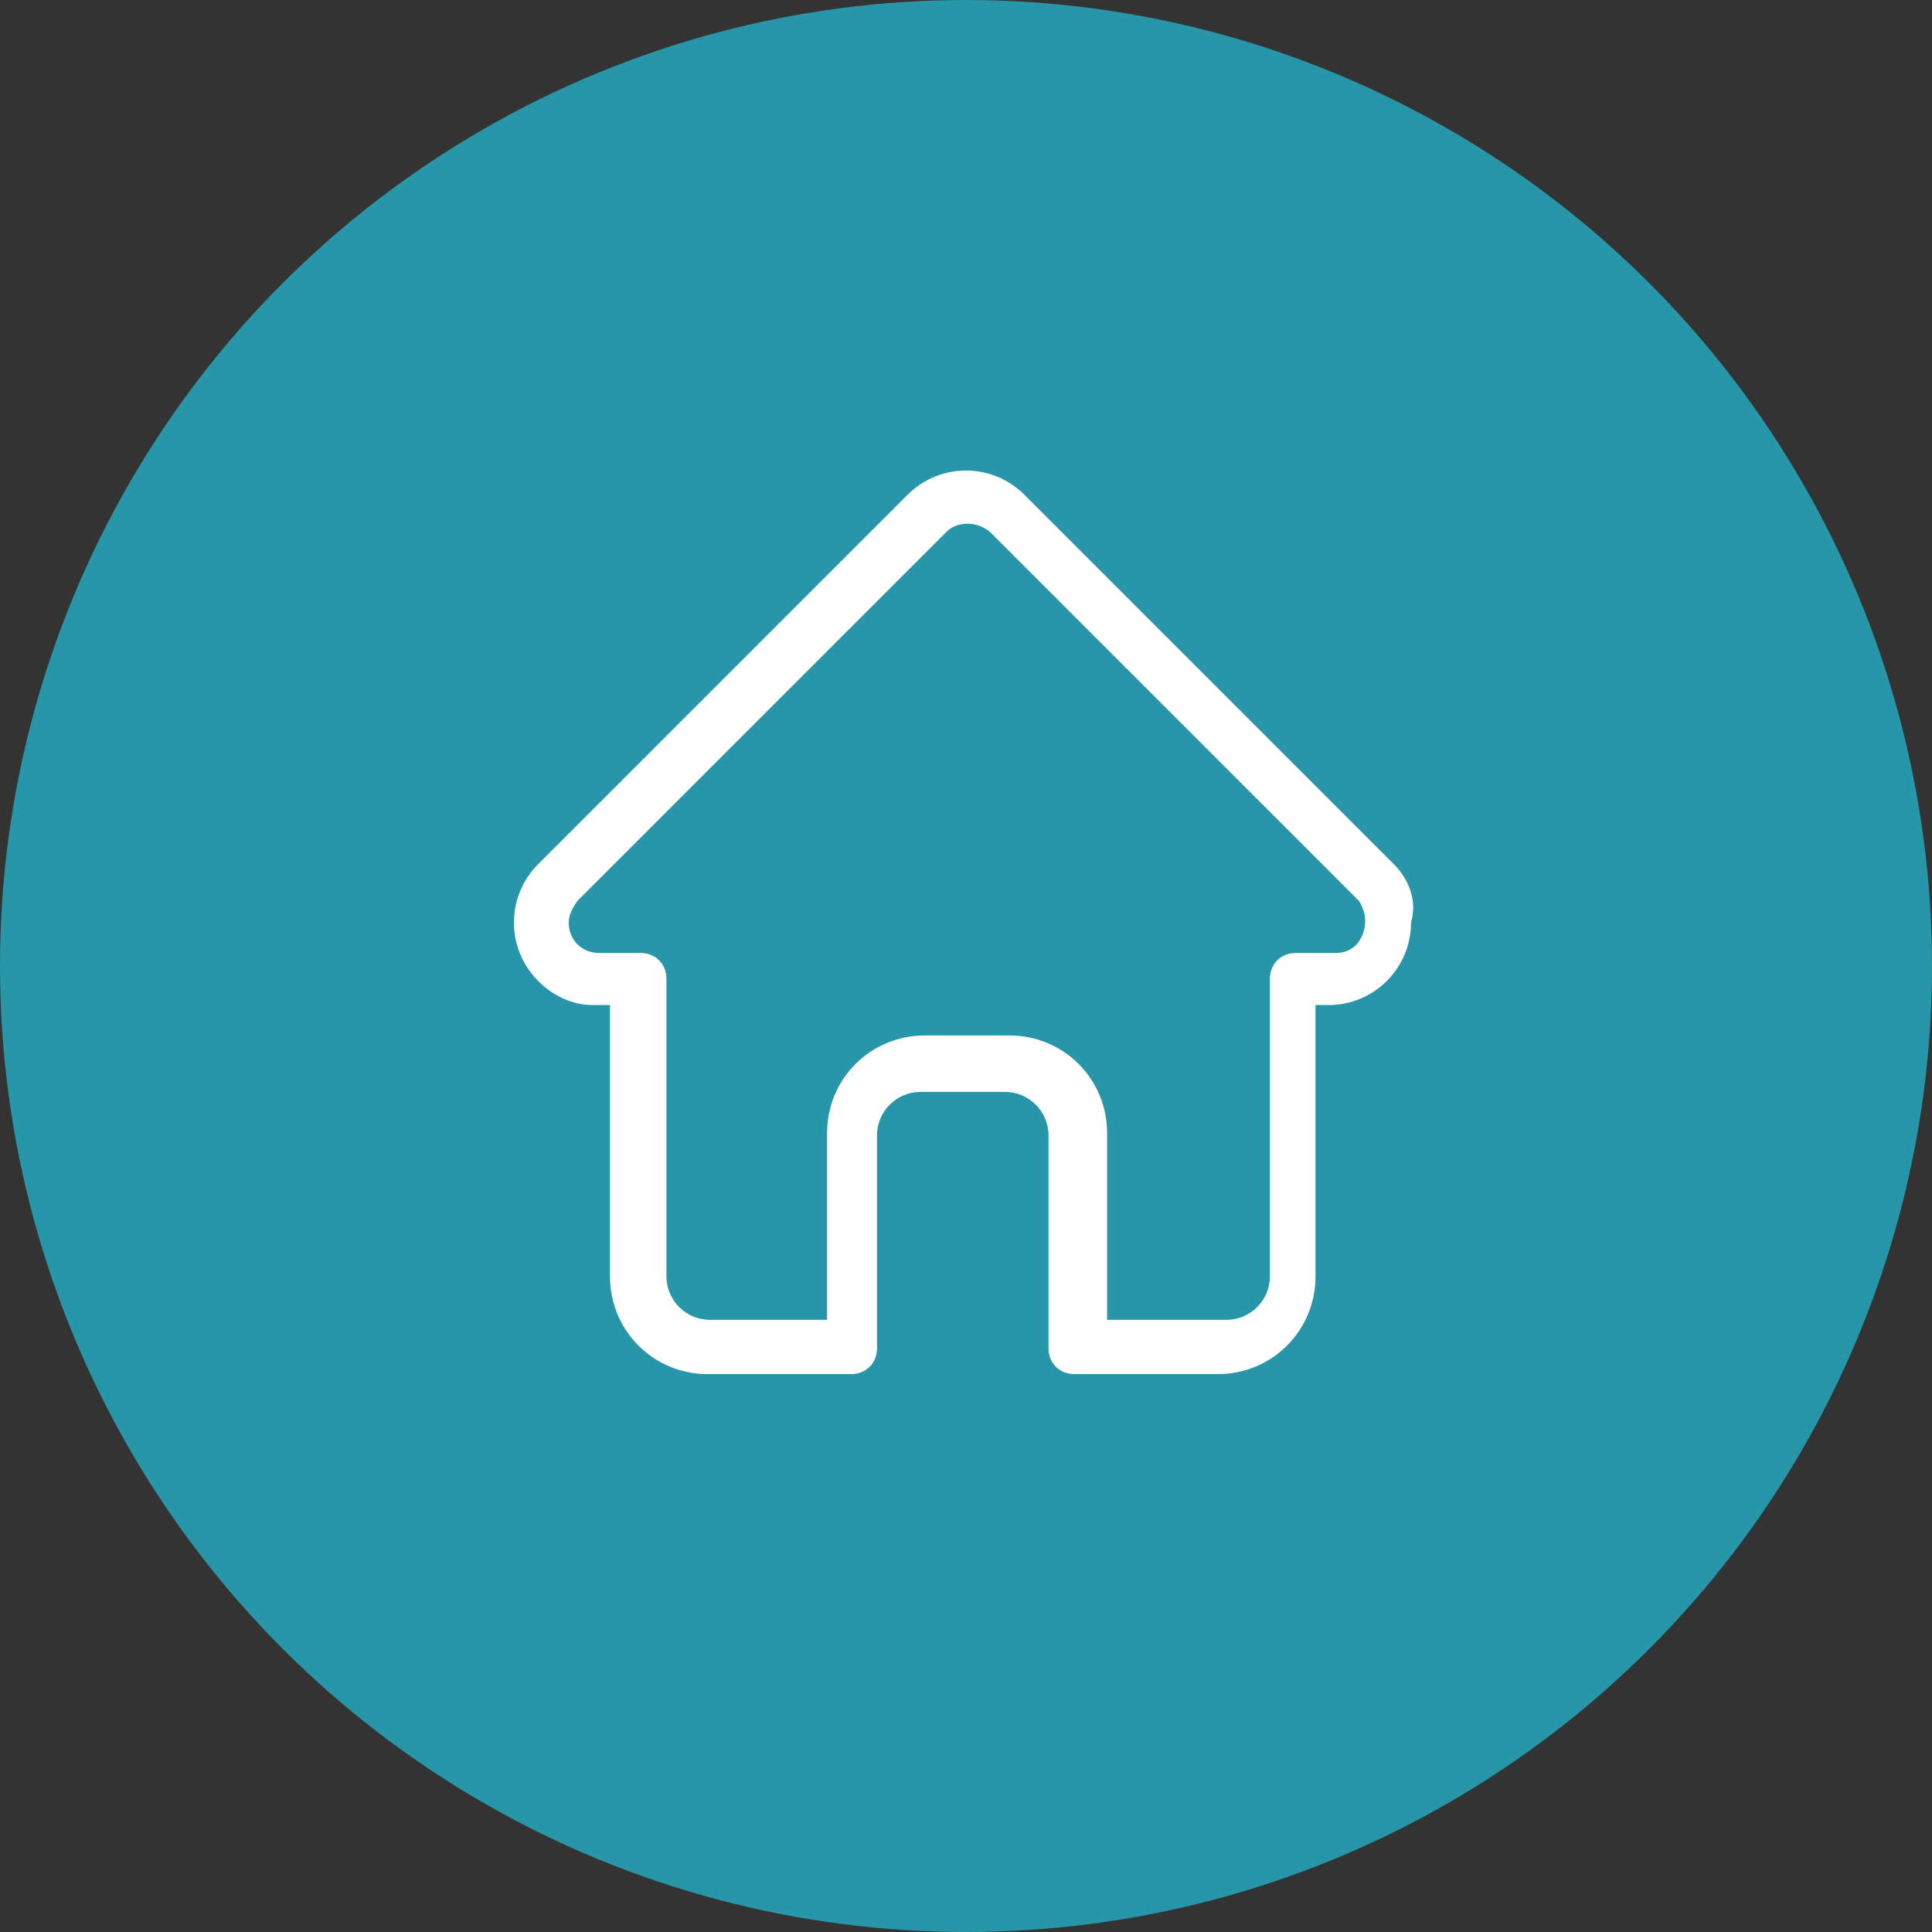 <?xml version="1.0" encoding="utf-8"?>
<!-- Generator: Adobe Illustrator 28.0.0, SVG Export Plug-In . SVG Version: 6.00 Build 0)  -->
<svg version="1.1" id="Lager_1" xmlns="http://www.w3.org/2000/svg" xmlns:xlink="http://www.w3.org/1999/xlink" x="0px" y="0px"
	 viewBox="0 0 89 89" style="enable-background:new 0 0 89 89;" xml:space="preserve">
<rect x="0" y="0" width="89" height="89" fill="#333333" stroke="none"/>
<style type="text/css">
	.st0{fill:#2696A8;}
	.st1{fill:#FFFFFF;}
</style>
<g>
	<circle id="Ellipse_6" class="st0" cx="44.5" cy="44.5" r="44.5"/>
	<path id="home_2_" class="st1" d="M64.2,39.8L64.2,39.8l-17-17c-1.5-1.5-3.9-1.5-5.4,0c0,0,0,0,0,0l-17,17l0,0
		c-1.5,1.5-1.5,3.9,0,5.4c0.7,0.7,1.6,1.1,2.5,1.1c0,0,0.1,0,0.1,0h0.7v12.5c0,2.5,2,4.5,4.5,4.5h6.6c0.7,0,1.2-0.5,1.2-1.2
		c0,0,0,0,0,0v-9.8c0-1.1,0.9-2,2-2h0h3.9c1.1,0,2,0.9,2,2v9.8c0,0.7,0.5,1.2,1.2,1.2l0,0h6.6c2.5,0,4.5-2,4.5-4.5V46.3h0.6
		c2.1,0,3.8-1.7,3.8-3.8C65.3,41.5,64.9,40.5,64.2,39.8L64.2,39.8z M62.5,43.5c-0.3,0.3-0.6,0.4-1,0.4h-1.8c-0.7,0-1.2,0.5-1.2,1.2
		v13.7c0,1.1-0.9,2-2,2H51v-8.6c0-2.5-2-4.5-4.5-4.5h-3.9c-2.5,0-4.5,2-4.5,4.5v8.6h-5.4c-1.1,0-2-0.9-2-2V45.1
		c0-0.7-0.5-1.2-1.2-1.2c0,0,0,0,0,0h-1.8h-0.1c-0.8,0-1.4-0.6-1.4-1.4c0-0.4,0.2-0.7,0.4-1l0,0l17-17c0.5-0.5,1.4-0.5,2,0
		c0,0,0,0,0,0l17,17l0,0C63,42.1,63,42.9,62.5,43.5z"/>
</g>
</svg>
